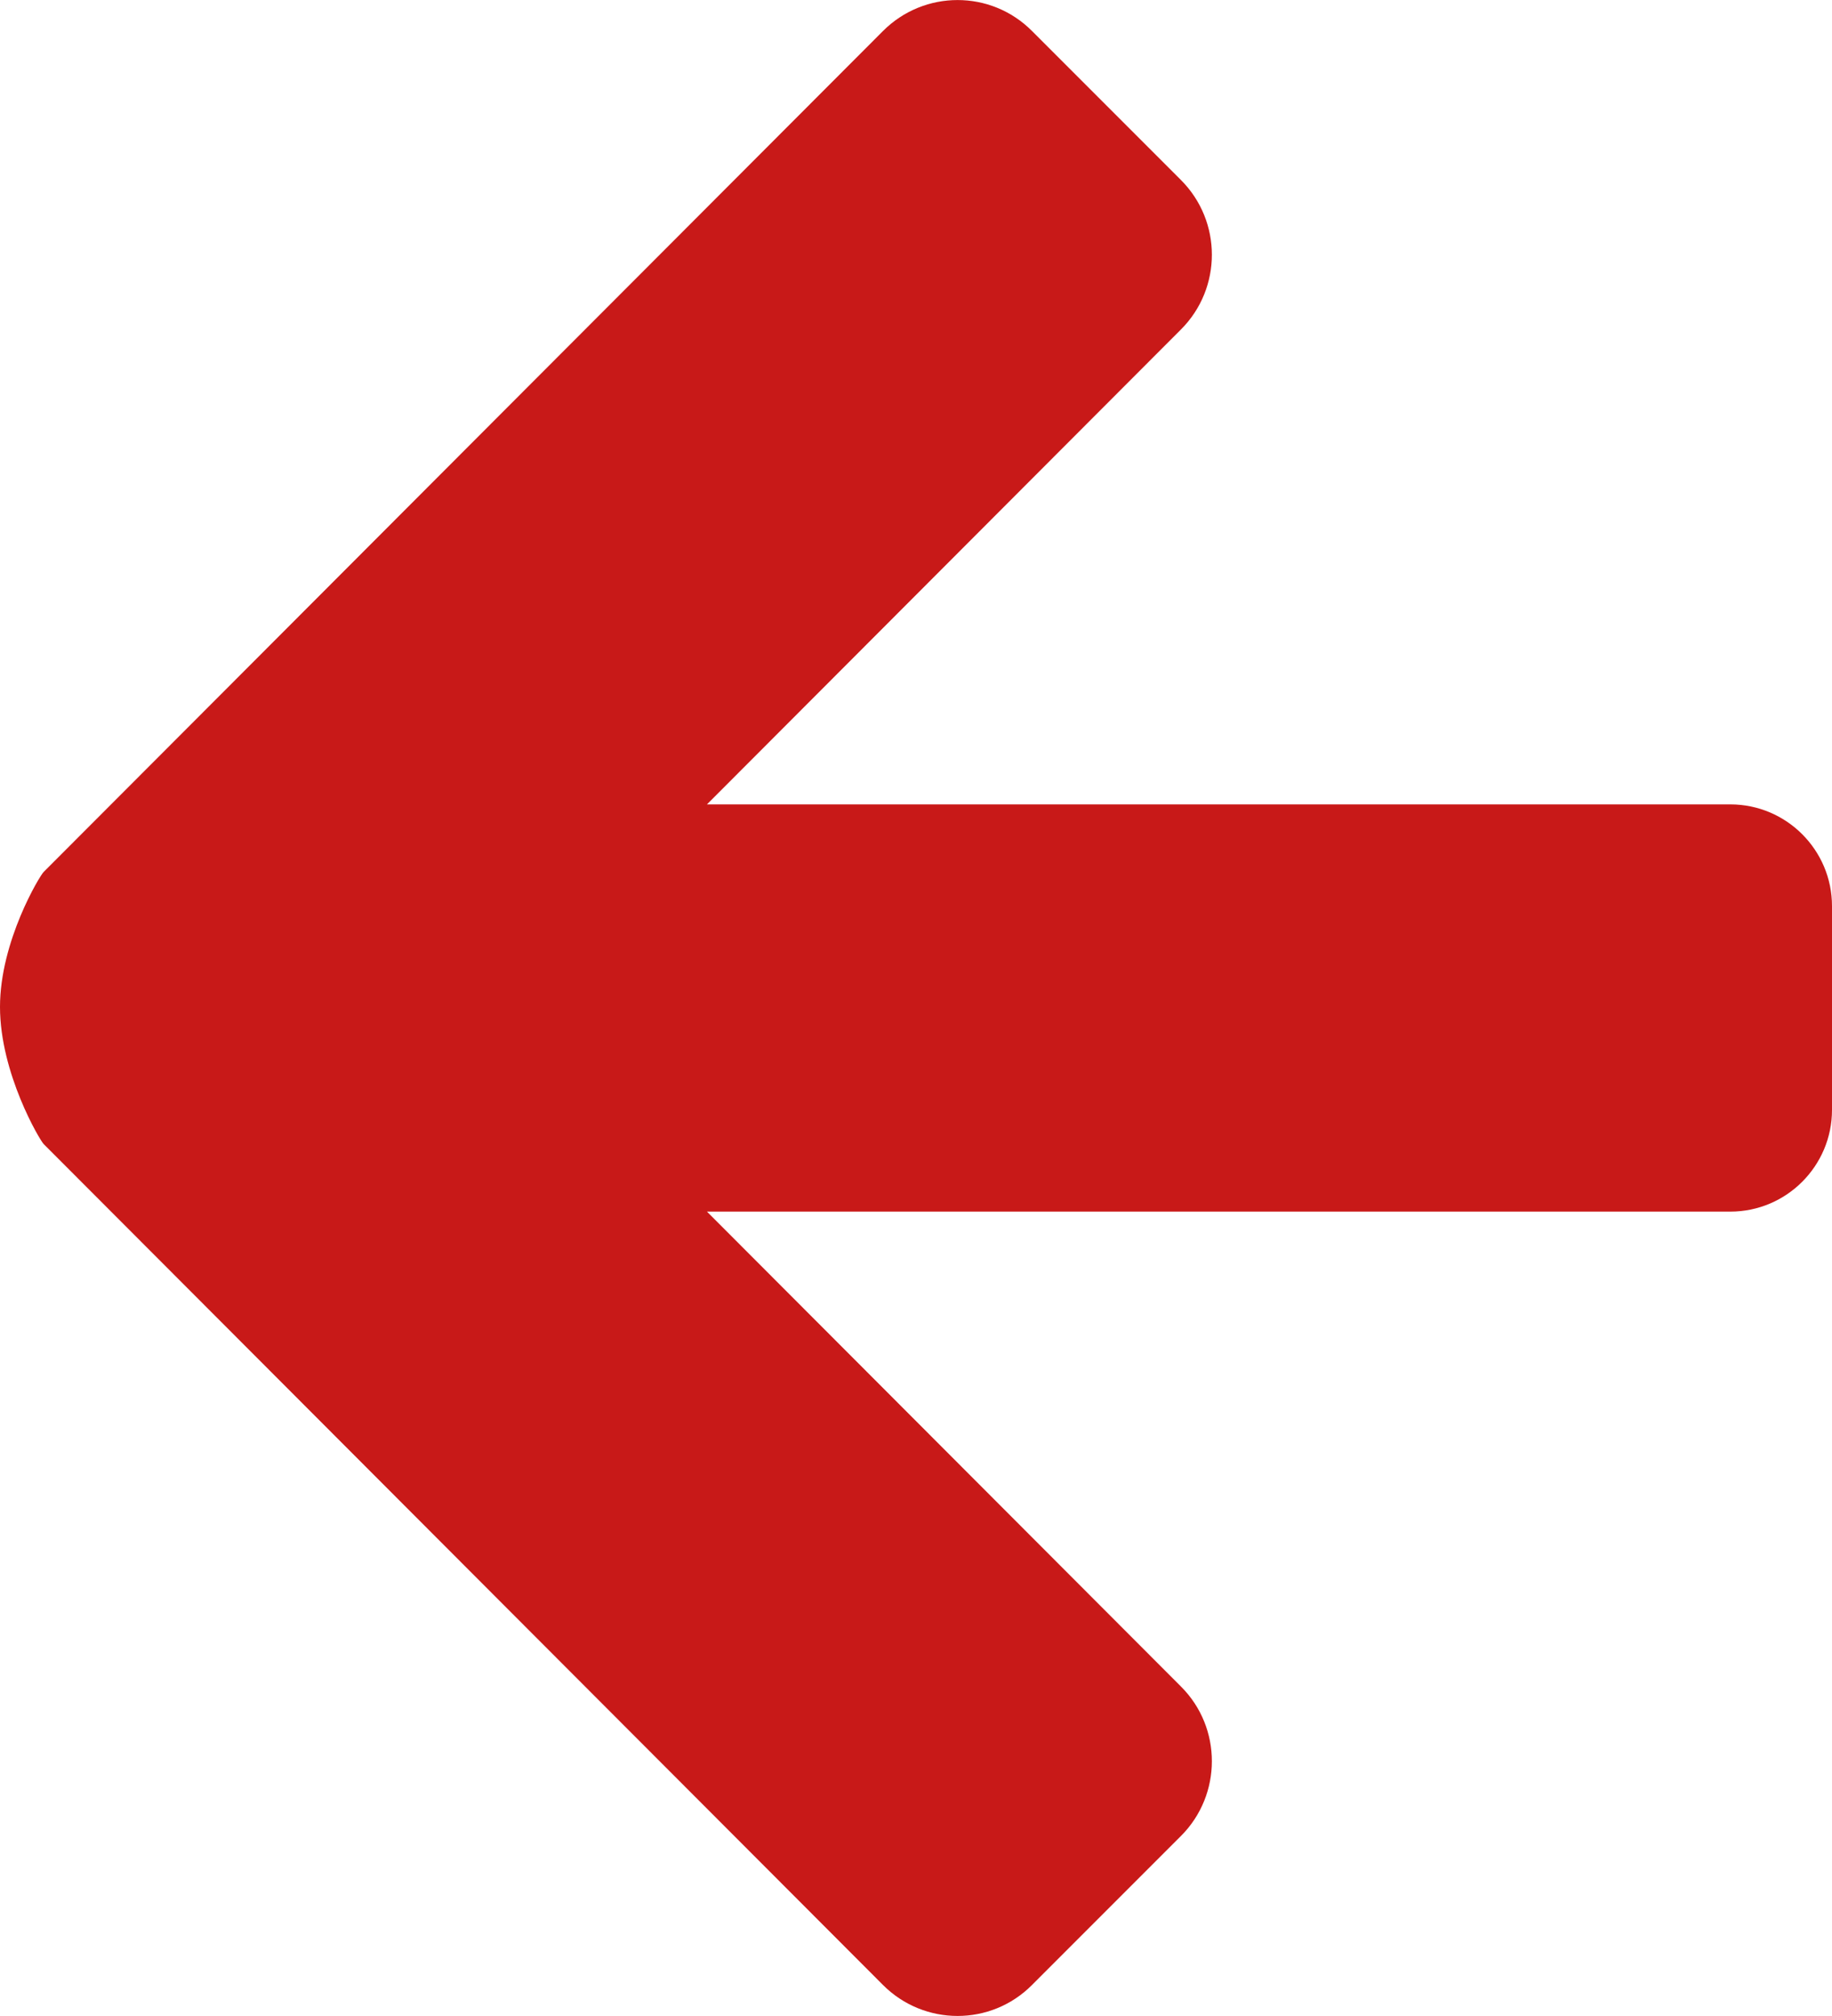 <svg width="10" height="11" viewBox="0 0 10 11" fill="none" xmlns="http://www.w3.org/2000/svg">
<path d="M6.447 10.017C6.671 9.792 6.671 9.427 6.447 9.203L3.859 6.611L9.445 6.611C9.751 6.611 10 6.362 10 6.056L10 4.944C10 4.638 9.751 4.389 9.445 4.389L3.859 4.389L6.447 1.797C6.671 1.572 6.671 1.208 6.447 0.983L5.633 0.169C5.409 -0.056 5.045 -0.056 4.82 0.169L0.238 4.758C0.218 4.777 0 5.135 2.40685e-07 5.494C-0 5.857 0.218 6.222 0.238 6.242L4.82 10.831C5.045 11.056 5.409 11.056 5.633 10.831L6.447 10.017Z" fill="#c81918"/>
</svg>
